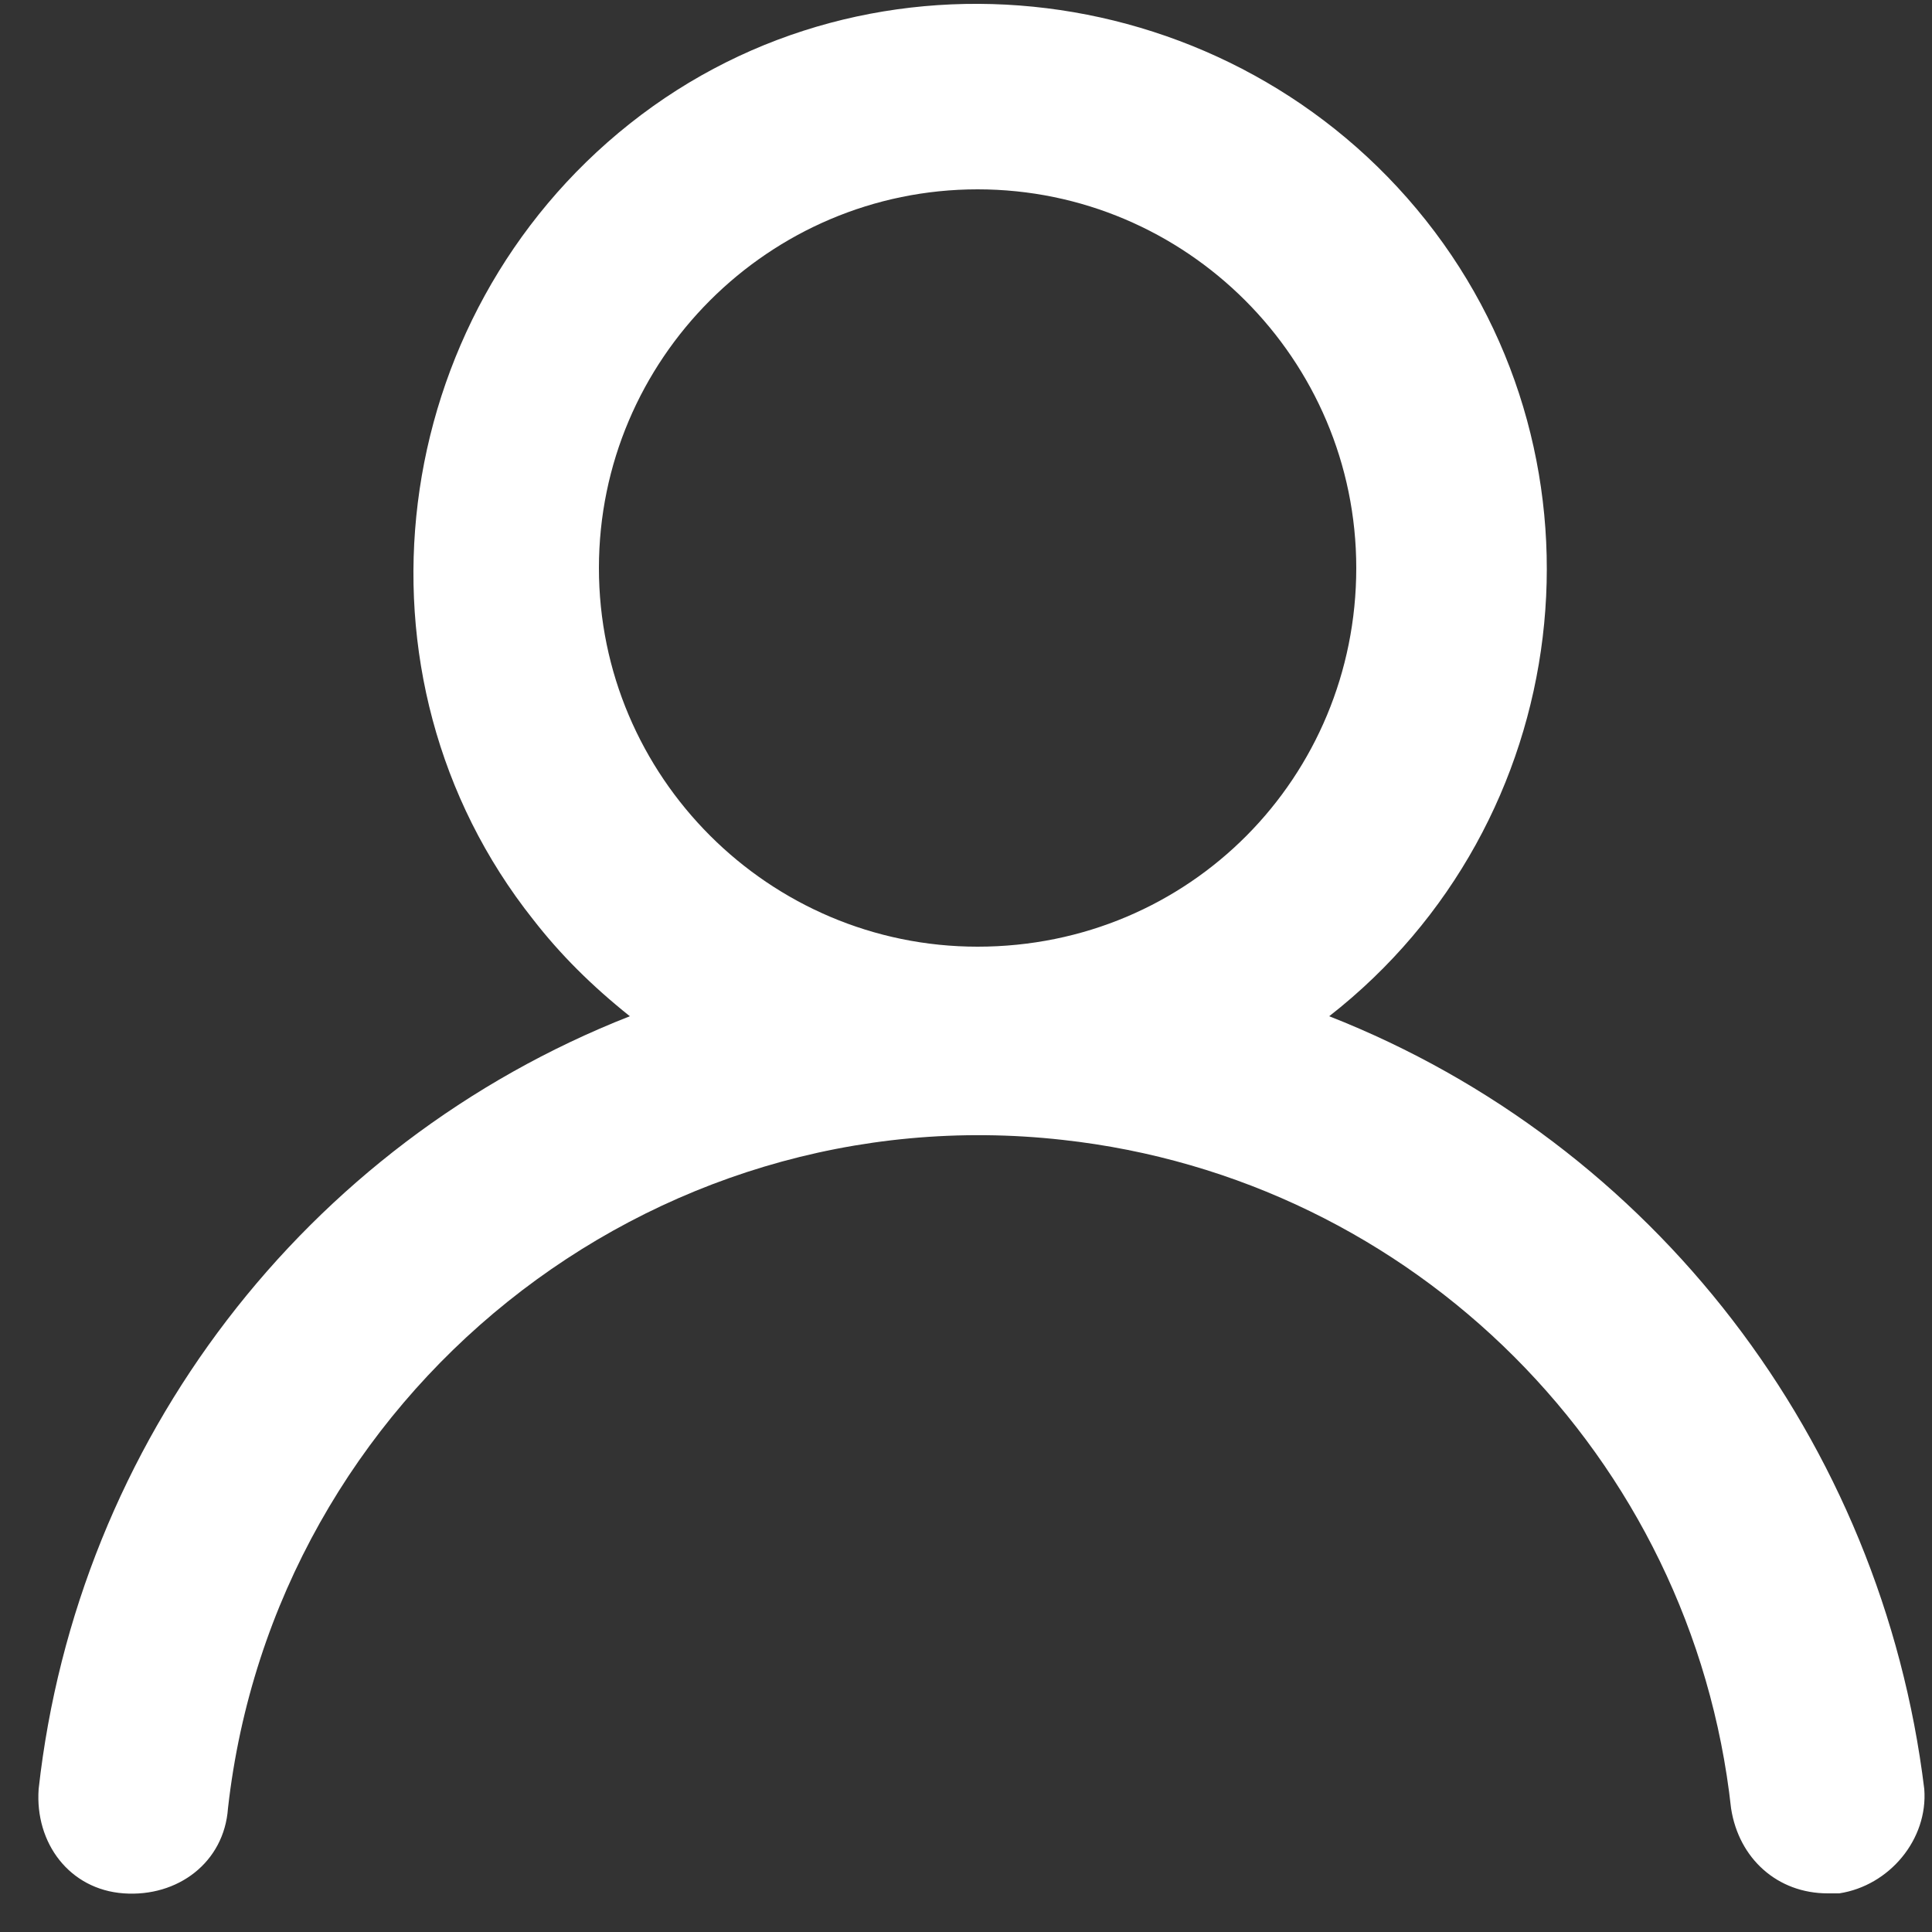 <?xml version="1.0" encoding="utf-8"?>
<!-- Generator: Adobe Illustrator 24.1.0, SVG Export Plug-In . SVG Version: 6.00 Build 0)  -->
<svg version="1.1" id="Laag_1" xmlns="http://www.w3.org/2000/svg" xmlns:xlink="http://www.w3.org/1999/xlink" x="0px" y="0px"
	 viewBox="0 0 50 50" style="enable-background:new 0 0 50 50;" xml:space="preserve">
<rect x="0" y="0" width="50" height="50" fill="#333333" stroke="none"/>
<style type="text/css">
	.st0{fill:#FFFFFF;}
</style>
<path id="account" class="st0" d="M34.4,26.3c6.4-5,7.5-14.3,2.5-20.6S22.6-1.8,16.3,3.2s-7.5,14.3-2.5,20.6
	c0.7,0.9,1.5,1.7,2.5,2.5C7.9,29.6,2,37.3,1,46.3c-0.1,1.4,0.8,2.6,2.2,2.7c1.4,0.1,2.6-0.8,2.7-2.2c1.2-10.7,10.9-18.5,21.6-17.3
	c9.1,1,16.3,8.2,17.3,17.3C45,48.1,46,49,47.3,49h0.3c1.3-0.2,2.3-1.4,2.2-2.7C48.7,37.3,42.8,29.6,34.4,26.3z M25.3,24.5
	c-5.4,0-9.8-4.4-9.8-9.8s4.4-9.8,9.8-9.8s9.8,4.4,9.8,9.8S30.8,24.5,25.3,24.5z"/>
</svg>
